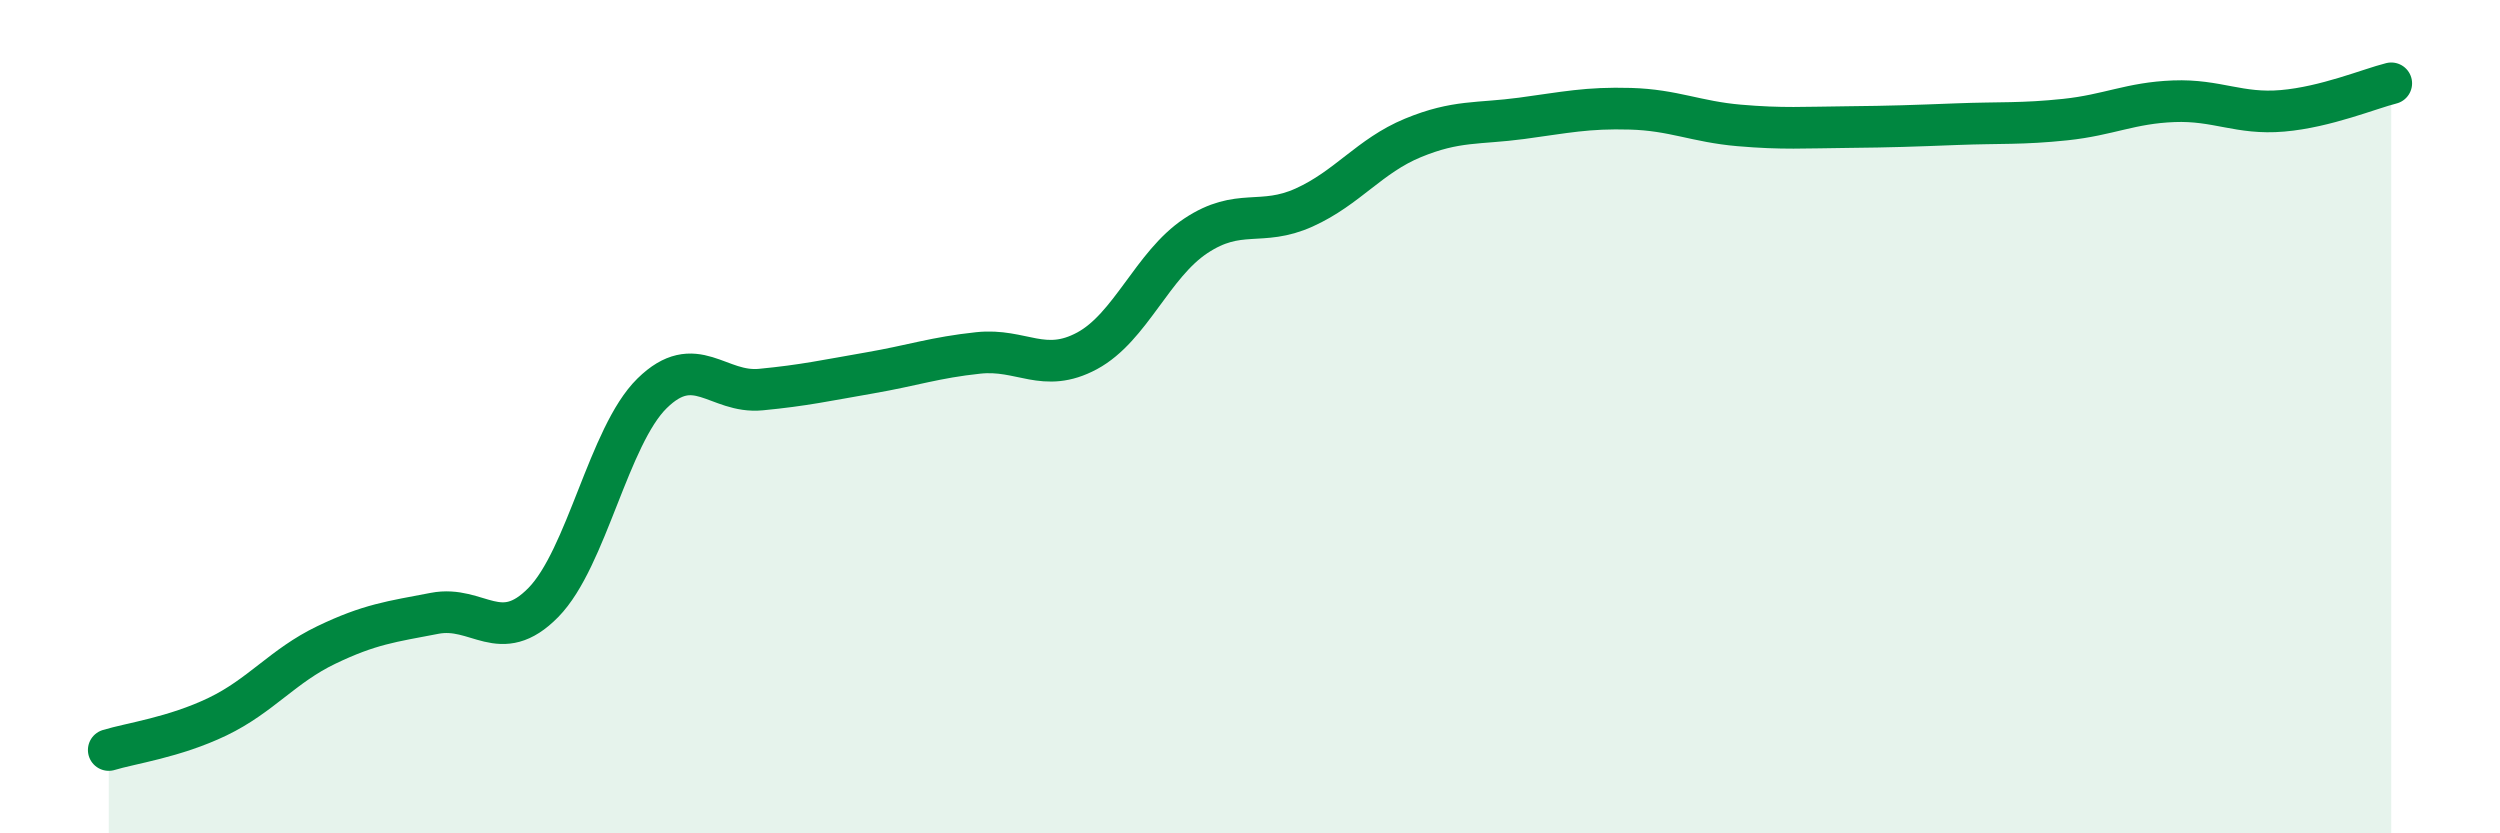 
    <svg width="60" height="20" viewBox="0 0 60 20" xmlns="http://www.w3.org/2000/svg">
      <path
        d="M 2.61,18 C 3.13,17.84 4.18,17.7 5.22,17.2 C 6.26,16.7 6.79,15.98 7.83,15.48 C 8.87,14.98 9.39,14.92 10.43,14.72 C 11.47,14.52 12,15.52 13.04,14.46 C 14.08,13.4 14.61,10.46 15.65,9.44 C 16.69,8.42 17.22,9.45 18.26,9.35 C 19.3,9.25 19.83,9.13 20.87,8.95 C 21.91,8.77 22.44,8.58 23.48,8.47 C 24.52,8.36 25.05,8.98 26.09,8.42 C 27.13,7.86 27.66,6.35 28.7,5.66 C 29.74,4.97 30.26,5.45 31.3,4.98 C 32.34,4.51 32.87,3.74 33.91,3.31 C 34.95,2.88 35.48,2.98 36.52,2.84 C 37.56,2.7 38.09,2.58 39.13,2.61 C 40.17,2.64 40.7,2.92 41.74,3.01 C 42.78,3.1 43.31,3.06 44.35,3.05 C 45.39,3.04 45.92,3.02 46.96,2.98 C 48,2.94 48.53,2.98 49.57,2.87 C 50.61,2.76 51.13,2.47 52.17,2.43 C 53.21,2.39 53.74,2.75 54.78,2.66 C 55.82,2.57 56.87,2.13 57.39,2L57.39 20L2.61 20Z"
        fill="#008740"
        opacity="0.1"
        stroke-linecap="round"
        stroke-linejoin="round"
      />
      <path
        d="M 2.61,18 C 3.13,17.84 4.18,17.7 5.22,17.2 C 6.26,16.7 6.79,15.98 7.83,15.48 C 8.87,14.98 9.39,14.92 10.43,14.72 C 11.47,14.52 12,15.52 13.04,14.46 C 14.08,13.4 14.61,10.46 15.65,9.44 C 16.69,8.42 17.22,9.45 18.26,9.35 C 19.3,9.25 19.83,9.13 20.87,8.95 C 21.91,8.77 22.44,8.58 23.48,8.47 C 24.52,8.36 25.05,8.98 26.09,8.42 C 27.13,7.86 27.66,6.35 28.7,5.66 C 29.74,4.97 30.26,5.45 31.3,4.98 C 32.34,4.51 32.87,3.74 33.91,3.31 C 34.95,2.88 35.48,2.98 36.52,2.84 C 37.56,2.7 38.09,2.58 39.13,2.61 C 40.17,2.64 40.7,2.92 41.74,3.01 C 42.78,3.1 43.31,3.06 44.35,3.05 C 45.39,3.04 45.92,3.02 46.96,2.98 C 48,2.94 48.53,2.98 49.57,2.87 C 50.61,2.76 51.13,2.47 52.17,2.43 C 53.21,2.39 53.74,2.75 54.78,2.66 C 55.82,2.57 56.87,2.13 57.39,2"
        stroke="#008740"
        stroke-width="1"
        fill="none"
        stroke-linecap="round"
        stroke-linejoin="round"
      />
    </svg>
  